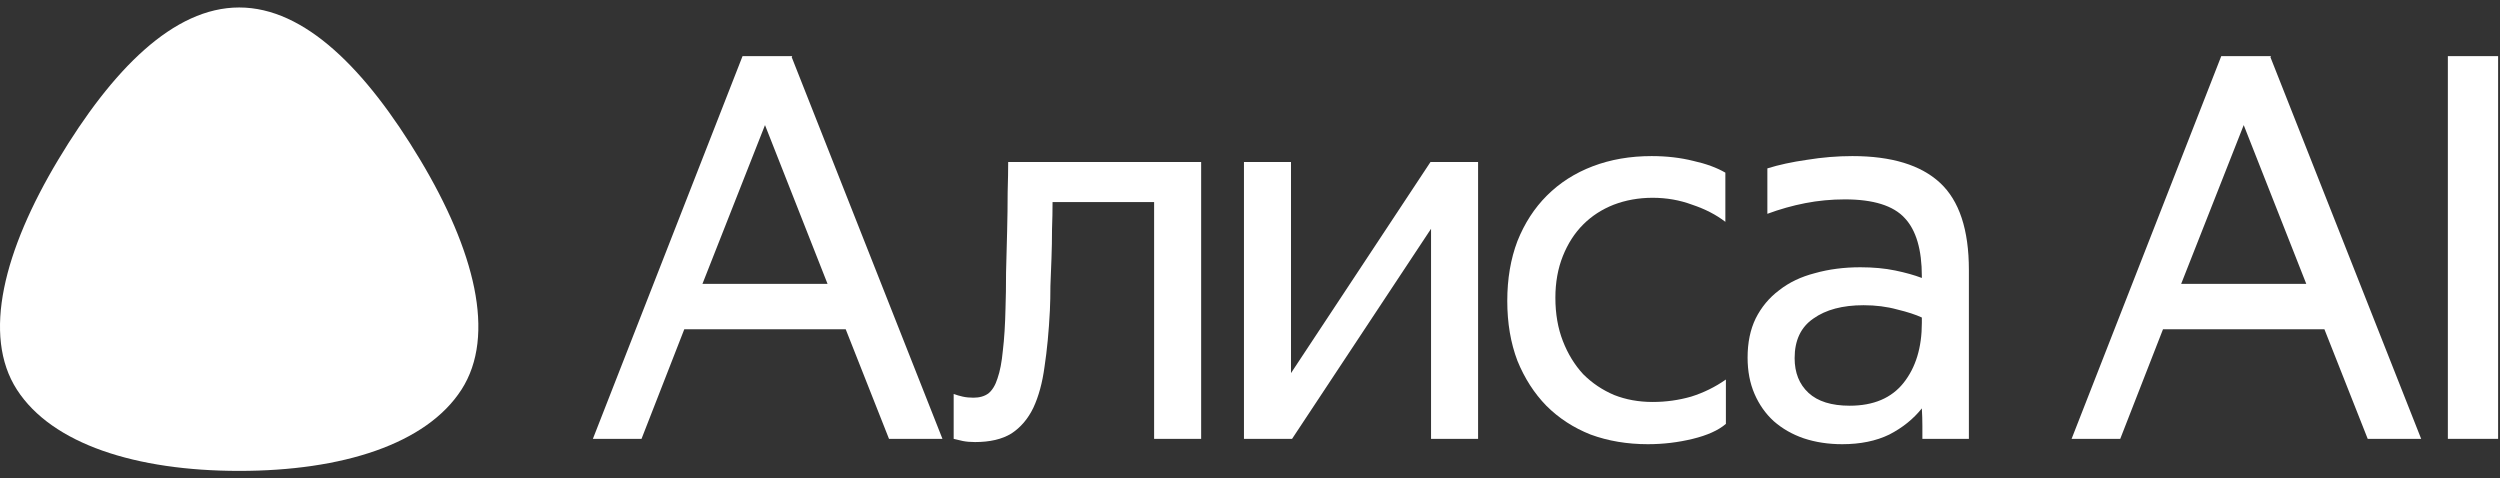<?xml version="1.0" encoding="UTF-8"?> <svg xmlns="http://www.w3.org/2000/svg" width="1202" height="230" viewBox="0 0 1202 230" fill="none"><rect x="0" y="0" width="1202" height="230" fill="#333333" stroke="none"/><path d="M115.002 3.594C83.46 3.594 54.038 33.379 28.002 76.788C1.967 120.197 -8.74 161.184 8.137 187.36C25.014 213.535 65.478 226.406 114.998 226.406L115.002 226.406C164.522 226.406 204.986 213.535 221.863 187.36C238.74 161.184 228.033 120.197 201.998 76.788C175.963 33.381 146.543 3.594 115.002 3.594Z" fill="white"></path><path d="M380.917 26.988L380.66 27.502L453.134 211H427.434L406.617 158.315H329.003L308.443 211H285.056L357.016 26.988H380.917ZM337.741 136.47H397.879L367.81 60.141L337.741 136.47Z" fill="white"></path><path d="M458.523 189.412C459.893 189.926 461.35 190.355 462.892 190.697C464.434 191.04 466.147 191.211 468.032 191.211C470.944 191.211 473.343 190.526 475.228 189.155C477.112 187.613 478.569 185.215 479.597 181.959C480.796 178.533 481.653 174.078 482.167 168.595C482.852 162.941 483.28 156.088 483.452 148.035C483.623 143.238 483.709 137.584 483.709 131.073C483.88 124.391 484.051 117.795 484.223 111.284C484.394 104.602 484.48 98.349 484.48 92.523C484.651 86.527 484.737 81.644 484.737 77.874H577.514V211H554.898V97.149H506.068C506.068 101.261 505.982 105.63 505.811 110.256C505.811 114.882 505.725 119.508 505.554 124.134C505.382 128.76 505.211 133.215 505.04 137.498C505.04 141.782 504.954 145.722 504.783 149.32C504.269 159.429 503.412 168.424 502.213 176.305C501.185 184.015 499.386 190.612 496.816 196.094C494.246 201.406 490.733 205.518 486.279 208.43C481.824 211.172 475.999 212.542 468.803 212.542C466.575 212.542 464.605 212.371 462.892 212.028C461.35 211.686 459.893 211.343 458.523 211V189.412Z" fill="white"></path><path d="M620.712 179.389L687.789 77.874H710.662V211H688.046V109.999L621.226 211H598.096V77.874H620.712V179.389Z" fill="white"></path><path d="M792.289 213.57C782.352 213.57 773.186 212.028 764.79 208.944C756.566 205.689 749.456 201.063 743.459 195.066C737.634 189.07 733.008 181.874 729.581 173.478C726.326 164.912 724.698 155.317 724.698 144.694C724.698 134.072 726.326 124.477 729.581 115.91C733.008 107.344 737.72 100.062 743.716 94.065C749.884 87.897 757.252 83.186 765.818 79.93C774.385 76.675 783.808 75.047 794.088 75.047C801.284 75.047 807.966 75.818 814.134 77.36C820.302 78.731 825.442 80.616 829.554 83.014V106.658C825.1 103.232 819.788 100.49 813.62 98.434C807.624 96.207 801.284 95.093 794.602 95.093C787.92 95.093 781.667 96.207 775.841 98.434C770.187 100.662 765.304 103.831 761.192 107.943C757.08 112.055 753.825 117.11 751.426 123.106C749.028 129.103 747.828 135.785 747.828 143.152C747.828 150.862 749.028 157.801 751.426 163.969C753.825 170.137 757.08 175.449 761.192 179.903C765.476 184.187 770.444 187.528 776.098 189.926C781.752 192.154 787.92 193.267 794.602 193.267C800.942 193.267 807.11 192.411 813.106 190.697C819.103 188.813 824.671 186.071 829.811 182.473V203.804C826.213 206.888 820.902 209.287 813.877 211C806.853 212.714 799.657 213.57 792.289 213.57Z" fill="white"></path><path d="M887.016 95.864C880.505 95.864 874.166 96.464 867.998 97.663C861.83 98.863 855.748 100.576 849.751 102.803V80.958C855.234 79.245 861.573 77.874 868.769 76.846C876.136 75.647 883.418 75.047 890.614 75.047C909.461 75.047 923.51 79.331 932.762 87.897C942.014 96.464 946.64 110.428 946.64 129.788V211H924.281C924.281 209.63 924.281 207.574 924.281 204.832C924.281 202.091 924.195 199.264 924.024 196.351C919.912 201.491 914.686 205.689 908.347 208.944C902.008 212.028 894.469 213.57 885.731 213.57C879.049 213.57 872.881 212.628 867.227 210.743C861.744 208.859 856.947 206.117 852.835 202.519C848.894 198.921 845.81 194.552 843.583 189.412C841.356 184.272 840.242 178.447 840.242 171.936C840.242 164.74 841.527 158.487 844.097 153.175C846.838 147.693 850.608 143.152 855.405 139.554C860.202 135.785 865.942 133.044 872.624 131.33C879.306 129.446 886.588 128.503 894.469 128.503C900.637 128.503 906.205 129.017 911.174 130.045C916.143 131.073 920.426 132.273 924.024 133.643V132.872C924.024 120.022 921.283 110.685 915.8 104.859C910.317 98.863 900.723 95.864 887.016 95.864ZM924.024 152.661C921.111 151.291 917.171 150.006 912.202 148.806C907.233 147.436 901.836 146.75 896.011 146.75C885.902 146.75 877.85 148.892 871.853 153.175C865.856 157.287 862.858 163.627 862.858 172.193C862.858 179.218 865.085 184.786 869.54 188.898C873.995 193.01 880.591 195.066 889.329 195.066C900.808 195.066 909.461 191.383 915.286 184.015C921.111 176.648 924.024 167.053 924.024 155.231V152.661Z" fill="white"></path><path d="M1091.88 26.988L1091.63 27.502L1164.1 211H1138.4L1117.58 158.315H1039.97L1019.41 211H996.022L1067.98 26.988H1091.88ZM1048.71 136.47H1108.85L1078.78 60.141L1048.71 136.47Z" fill="white"></path><path d="M1201.09 26.988V211H1176.93V26.988H1201.09Z" fill="white"></path></svg> 